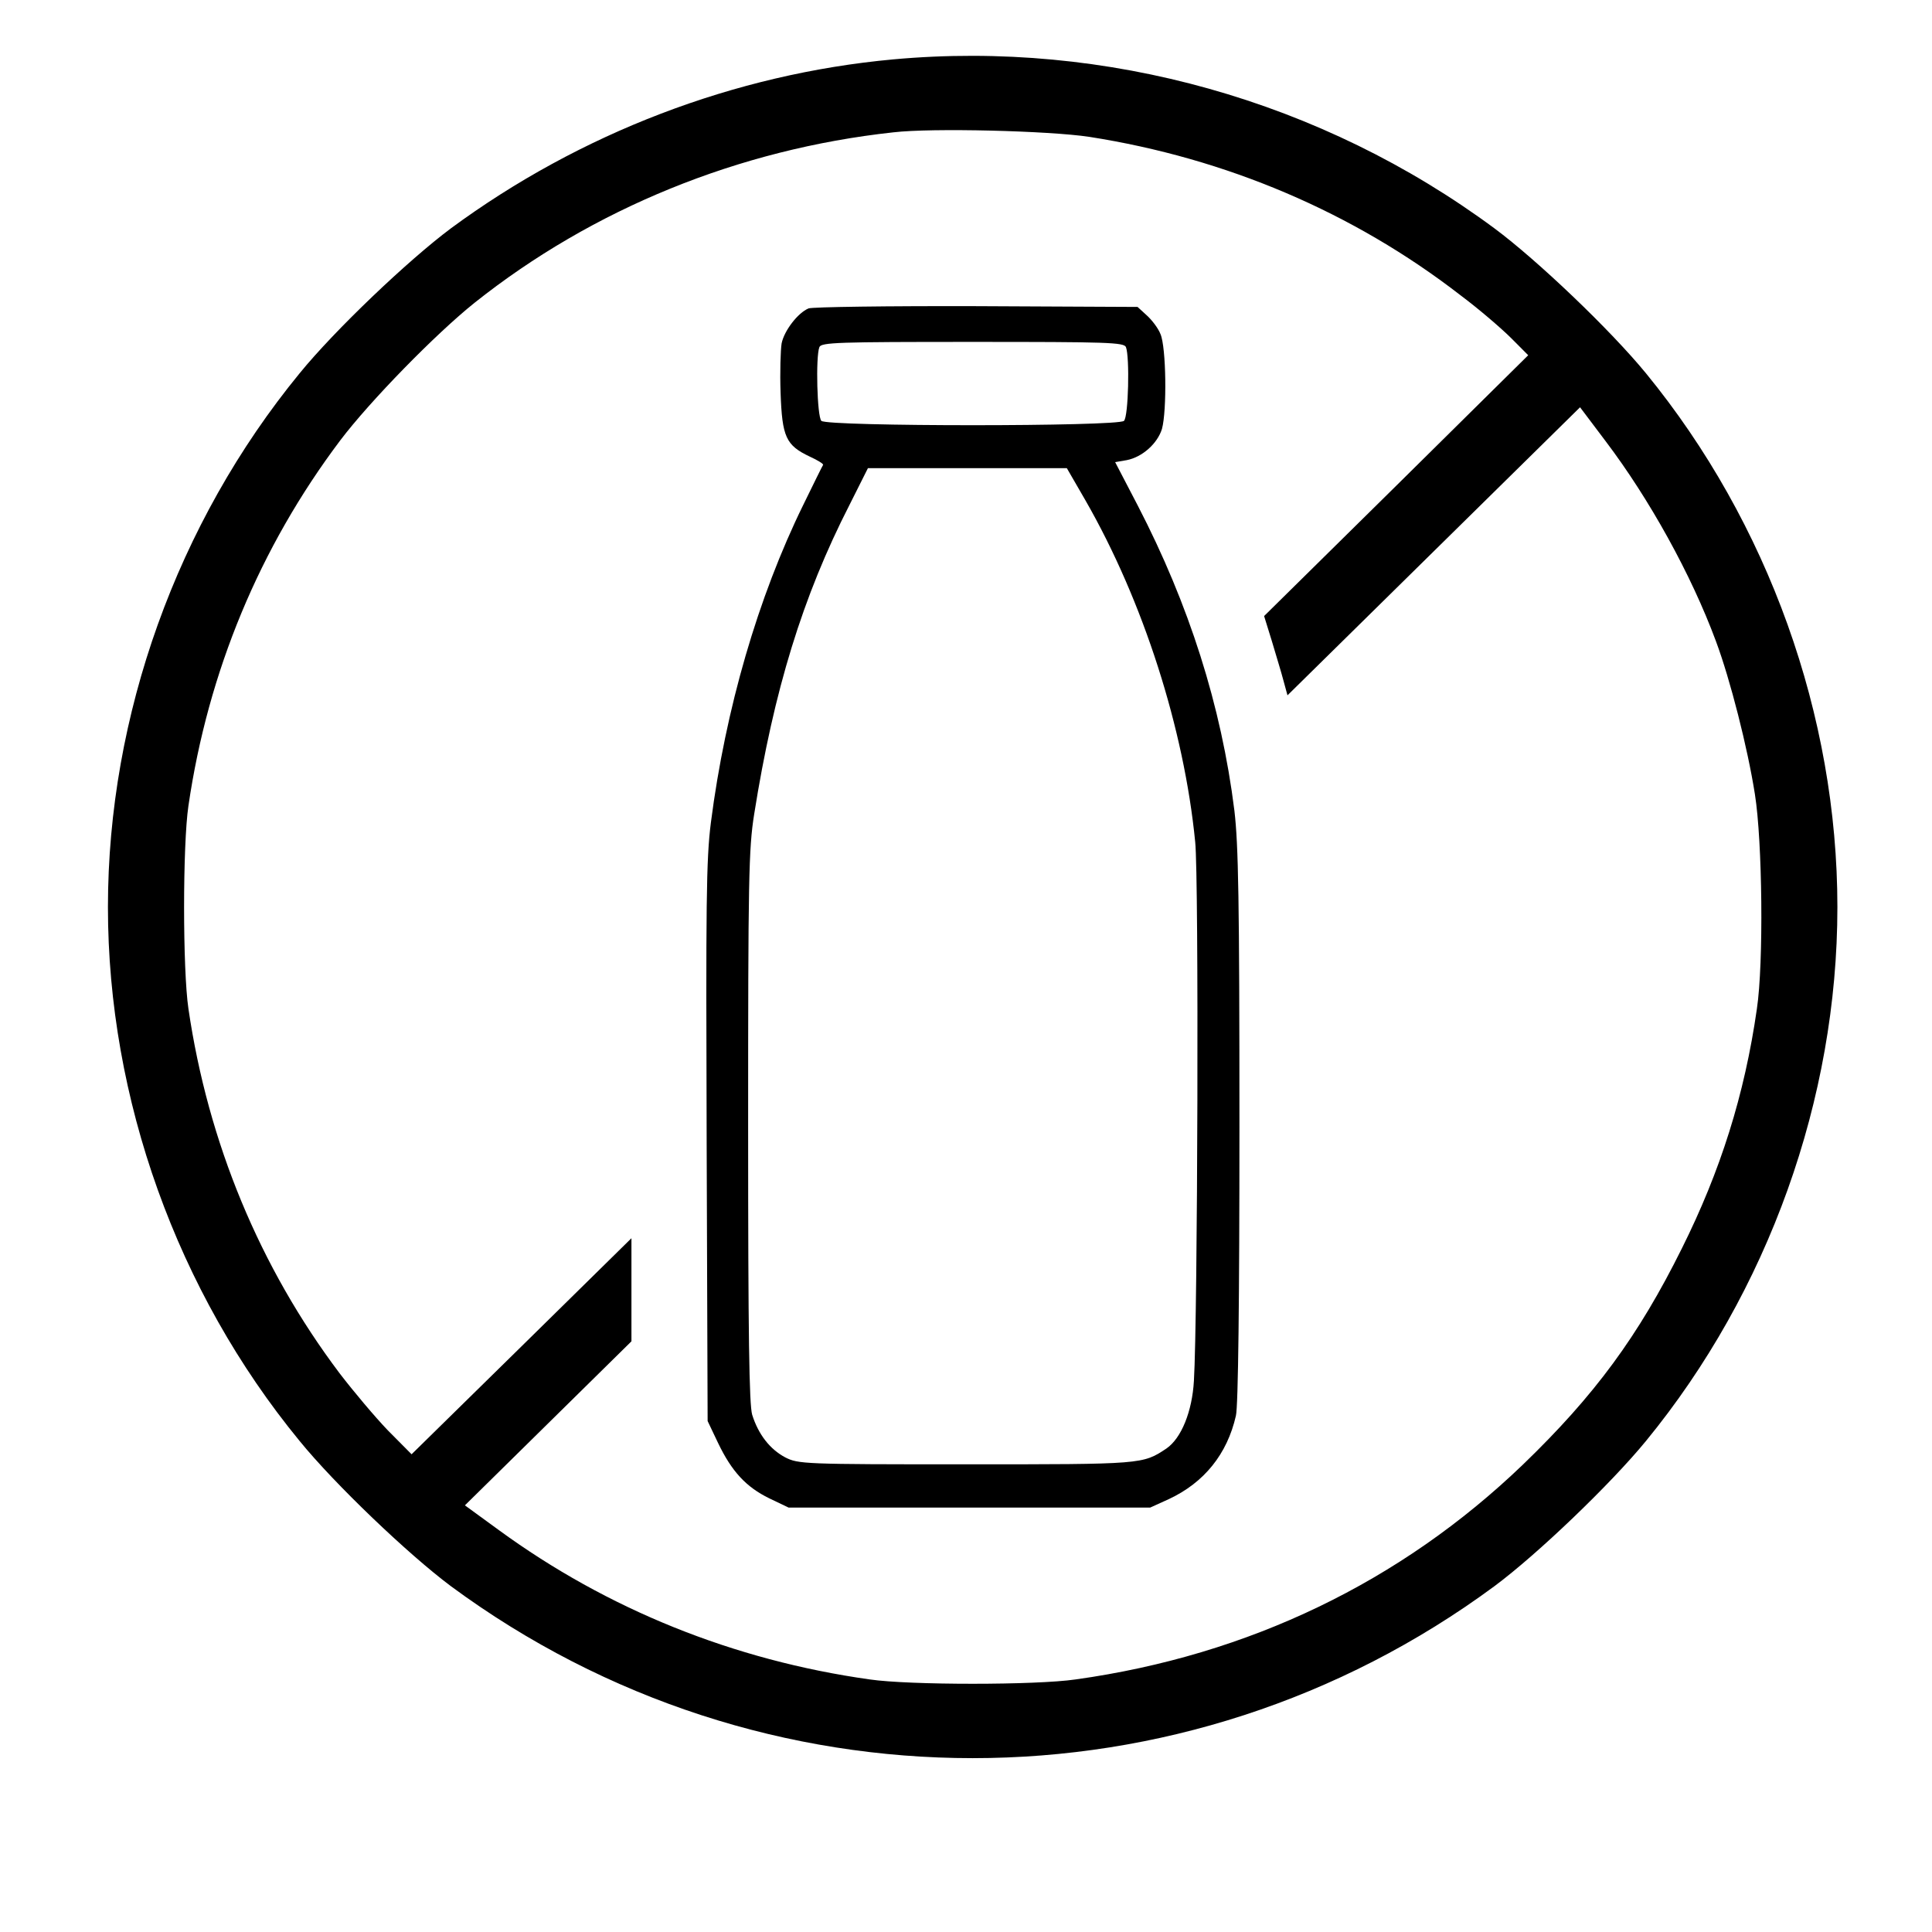 <svg xmlns="http://www.w3.org/2000/svg" xmlns:xlink="http://www.w3.org/1999/xlink" width="40" zoomAndPan="magnify" viewBox="0 0 30 30" height="40" preserveAspectRatio="xMidYMid meet" version="1.0"><defs><clipPath id="1f25231e65"><path d="M 1.676 0.621 L 28.531 0.621 L 28.531 28 L 1.676 28 Z M 1.676 0.621 " clip-rule="nonzero"/></clipPath></defs><g clip-path="url(#1f25231e65)"><path fill="#000000" d="M 13.871 0.922 C 11.406 1.148 9.004 2.07 7 3.547 C 6.336 4.043 5.199 5.125 4.652 5.797 C 2.75 8.117 1.676 11.113 1.676 14.086 C 1.676 17.062 2.75 20.059 4.652 22.375 C 5.199 23.047 6.336 24.133 7 24.629 C 11.824 28.191 18.383 28.191 23.207 24.629 C 23.875 24.133 25.008 23.047 25.559 22.375 C 27.457 20.059 28.531 17.062 28.531 14.086 C 28.531 11.113 27.457 8.117 25.559 5.797 C 25.008 5.125 23.875 4.043 23.207 3.547 C 20.527 1.562 17.172 0.621 13.871 0.922 Z M 16.914 2.125 C 19.039 2.457 21.016 3.297 22.68 4.586 C 22.973 4.805 23.324 5.109 23.469 5.254 L 23.73 5.516 L 21.68 7.543 L 19.629 9.566 L 19.75 9.957 C 19.812 10.168 19.898 10.445 19.93 10.57 L 19.992 10.797 L 24.535 6.324 L 24.93 6.848 C 25.613 7.75 26.262 8.922 26.645 9.957 C 26.867 10.551 27.137 11.613 27.25 12.332 C 27.367 13.066 27.387 14.953 27.281 15.664 C 27.09 17 26.715 18.184 26.117 19.383 C 25.441 20.746 24.762 21.668 23.648 22.742 C 21.754 24.562 19.391 25.703 16.703 26.078 C 16.09 26.168 14.117 26.168 13.504 26.078 C 11.391 25.781 9.43 24.988 7.75 23.762 L 7.219 23.375 L 9.805 20.828 L 9.805 19.227 L 8.098 20.906 L 6.391 22.582 L 6.023 22.211 C 5.824 22.004 5.488 21.605 5.273 21.324 C 4.031 19.676 3.23 17.738 2.926 15.664 C 2.836 15.059 2.836 13.117 2.926 12.512 C 3.23 10.43 4.031 8.5 5.285 6.836 C 5.746 6.227 6.766 5.184 7.367 4.703 C 9.203 3.242 11.473 2.316 13.871 2.055 C 14.473 1.984 16.293 2.031 16.914 2.125 Z M 16.914 2.125 " fill-opacity="1" fill-rule="nonzero"/></g><path fill="#000000" d="M 12.555 4.789 C 12.387 4.859 12.176 5.137 12.137 5.332 C 12.121 5.43 12.109 5.777 12.121 6.102 C 12.145 6.785 12.203 6.914 12.574 7.09 C 12.695 7.145 12.789 7.203 12.781 7.219 C 12.77 7.234 12.633 7.512 12.473 7.84 C 11.77 9.273 11.266 11.008 11.039 12.77 C 10.965 13.348 10.961 14.023 10.973 17.754 L 10.988 22.066 L 11.148 22.402 C 11.363 22.852 11.586 23.09 11.945 23.266 L 12.246 23.41 L 17.859 23.41 L 18.152 23.277 C 18.695 23.023 19.055 22.582 19.191 21.984 C 19.227 21.84 19.246 20.176 19.246 17.496 C 19.246 13.969 19.23 13.121 19.168 12.59 C 18.965 10.957 18.461 9.383 17.668 7.852 L 17.316 7.176 L 17.496 7.145 C 17.738 7.098 17.973 6.887 18.043 6.66 C 18.121 6.375 18.109 5.391 18.02 5.188 C 17.984 5.094 17.883 4.965 17.805 4.895 L 17.664 4.766 L 15.168 4.754 C 13.793 4.75 12.617 4.766 12.555 4.789 Z M 17.484 5.391 C 17.543 5.543 17.523 6.469 17.453 6.535 C 17.363 6.625 12.844 6.625 12.754 6.535 C 12.688 6.469 12.664 5.543 12.723 5.391 C 12.75 5.316 13.012 5.309 15.105 5.309 C 17.195 5.309 17.457 5.316 17.484 5.391 Z M 16.855 7.77 C 17.754 9.336 18.387 11.32 18.559 13.074 C 18.617 13.613 18.598 20.473 18.539 21.441 C 18.512 21.918 18.344 22.332 18.113 22.492 C 17.742 22.738 17.754 22.738 15 22.738 C 12.473 22.738 12.398 22.734 12.191 22.629 C 11.957 22.504 11.777 22.277 11.68 21.969 C 11.633 21.809 11.617 20.754 11.617 17.496 C 11.617 13.648 11.625 13.18 11.711 12.641 C 12.016 10.719 12.465 9.258 13.191 7.84 L 13.477 7.27 L 16.566 7.27 Z M 16.855 7.77 " fill-opacity="1" fill-rule="nonzero"/></svg>